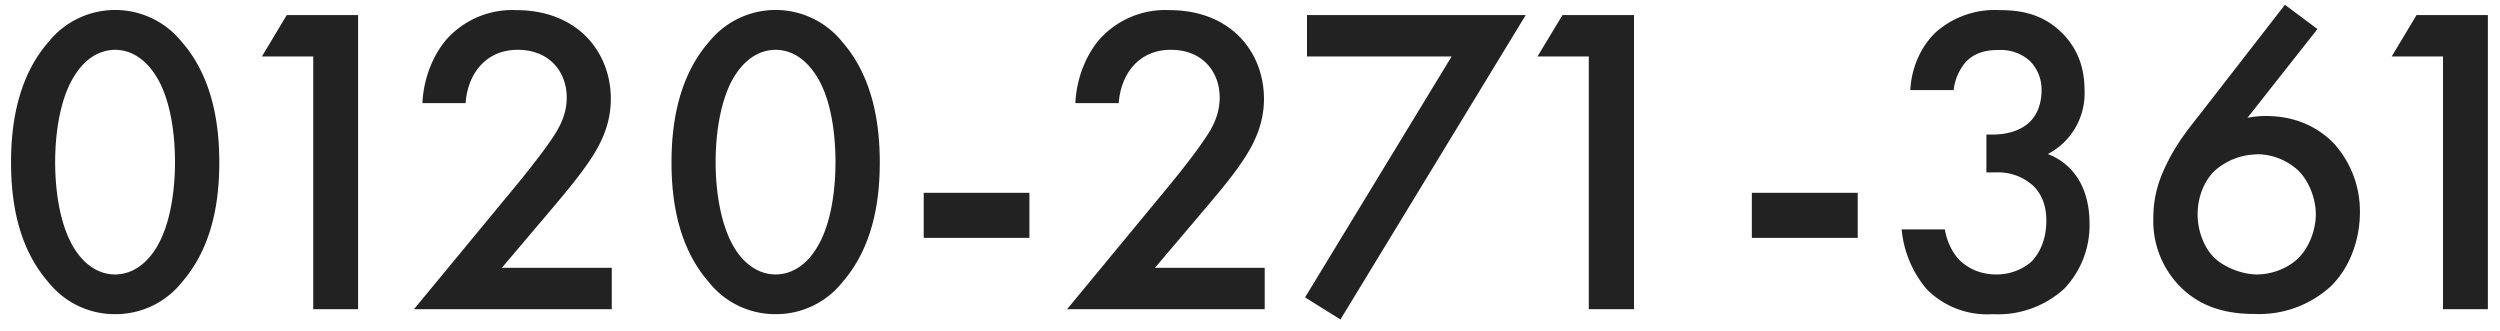 <svg fill="none" xmlns="http://www.w3.org/2000/svg" viewBox="0 0 136 18">
  <path d="M6.27 17.09a4.61 4.61 0 0 1-3.63-1.73C.96 13.44.6 10.92.6 8.83c0-2.06.36-4.63 2.04-6.55a4.65 4.65 0 0 1 7.25 0c1.68 1.92 2.04 4.49 2.04 6.55 0 2.09-.36 4.6-2.04 6.53a4.61 4.61 0 0 1-3.62 1.73Zm0-14.38c-.63 0-1.47.27-2.16 1.32C3.22 5.35 3 7.42 3 8.81c0 1.41.21 3.45 1.1 4.8.7 1.05 1.53 1.32 2.16 1.32.62 0 1.46-.27 2.16-1.32.89-1.35 1.1-3.39 1.1-4.8 0-1.4-.21-3.46-1.1-4.78-.7-1.05-1.54-1.32-2.16-1.32Zm10.77 14.11V3.07h-2.79L15.6.82h3.88v16h-2.44Zm16.24-2.25v2.25H22.52l5.55-6.72c.55-.67 1.39-1.72 1.92-2.5.45-.66.84-1.36.84-2.3 0-1.34-.89-2.59-2.67-2.59-1.8 0-2.73 1.4-2.83 2.9h-2.35c.07-1.55.72-2.8 1.34-3.5A4.8 4.8 0 0 1 28.07.55c3.4 0 5.16 2.33 5.16 4.83 0 1.32-.5 2.4-1.15 3.36-.58.86-1.32 1.75-2.28 2.88l-2.5 2.95h5.98Zm8.91 2.52a4.61 4.61 0 0 1-3.62-1.73c-1.68-1.92-2.04-4.44-2.04-6.53 0-2.06.36-4.63 2.04-6.55a4.65 4.65 0 0 1 7.25 0c1.68 1.92 2.04 4.49 2.04 6.55 0 2.09-.36 4.6-2.04 6.53a4.61 4.61 0 0 1-3.63 1.73Zm0-14.38c-.62 0-1.46.27-2.16 1.32-.88 1.32-1.1 3.39-1.1 4.78 0 1.41.22 3.45 1.1 4.8.7 1.05 1.54 1.32 2.16 1.32.63 0 1.47-.27 2.16-1.32.9-1.35 1.1-3.39 1.1-4.8 0-1.4-.2-3.46-1.1-4.78-.7-1.05-1.53-1.32-2.16-1.32Zm8.06 10.23v-2.45H56v2.45h-5.76Zm18.55 1.63v2.25H58.05l5.55-6.72c.55-.67 1.39-1.72 1.91-2.5.46-.66.84-1.36.84-2.3 0-1.34-.88-2.59-2.66-2.59-1.8 0-2.73 1.4-2.83 2.9H58.5c.07-1.55.72-2.8 1.34-3.5A4.8 4.8 0 0 1 63.6.55c3.41 0 5.16 2.33 5.16 4.83 0 1.32-.5 2.4-1.15 3.36-.57.86-1.32 1.75-2.28 2.88l-2.5 2.95h5.98Zm2.2 1.6 7.97-13.1H71.1V.82H83L72.92 17.38 71 16.18Zm15.43.65V3.07h-2.79L85 .82h3.89v16h-2.45Zm8.87-3.88v-2.45h5.76v2.45H95.3Zm10.97-8.04h-2.35c.07-1.3.62-2.4 1.36-3.12a4.84 4.84 0 0 1 3.5-1.23c1.23 0 2.43.24 3.47 1.32.83.87 1.15 1.9 1.15 3.05a3.72 3.72 0 0 1-2 3.46A3.3 3.3 0 0 1 113 9.65c.45.67.67 1.56.67 2.47a5 5 0 0 1-1.37 3.58 5.34 5.34 0 0 1-3.9 1.39 4.62 4.62 0 0 1-3.58-1.35 5.85 5.85 0 0 1-1.37-3.26h2.35c.12.72.45 1.34.86 1.73.34.3.94.72 1.95.72a2.9 2.9 0 0 0 1.87-.67c.45-.44.84-1.18.84-2.26 0-.53-.1-1.3-.72-1.9a2.85 2.85 0 0 0-2.06-.72h-.48V7.32h.33c1.03 0 1.68-.34 2.04-.7.39-.38.63-.98.63-1.7a2.2 2.2 0 0 0-.63-1.6 2.36 2.36 0 0 0-1.7-.6c-.58 0-1.25.09-1.78.64a2.8 2.8 0 0 0-.67 1.54ZM124.3.26l1.77 1.32-3.81 4.83c.36-.07.67-.1 1-.1 1.88 0 3.05.82 3.7 1.49a5.5 5.5 0 0 1 1.42 3.74c0 1.42-.5 2.98-1.59 4.04a5.78 5.78 0 0 1-4.13 1.5c-1.39 0-2.9-.28-4.12-1.55a5.07 5.07 0 0 1-1.4-3.63c0-1.17.27-2.08.77-3.07.6-1.2 1.23-1.92 1.95-2.85L124.3.26Zm-1.52 8.14a3.5 3.5 0 0 0-2.3.89c-.53.5-.93 1.37-.93 2.37 0 .82.3 1.78.93 2.38.5.48 1.47.89 2.3.89.75 0 1.66-.3 2.26-.9.6-.6.94-1.55.94-2.37 0-.81-.34-1.77-.94-2.37a3.32 3.32 0 0 0-2.25-.9Zm10.12 8.42V3.07h-2.79l1.35-2.25h3.88v16h-2.44Z" fill="#222"/>
</svg>
